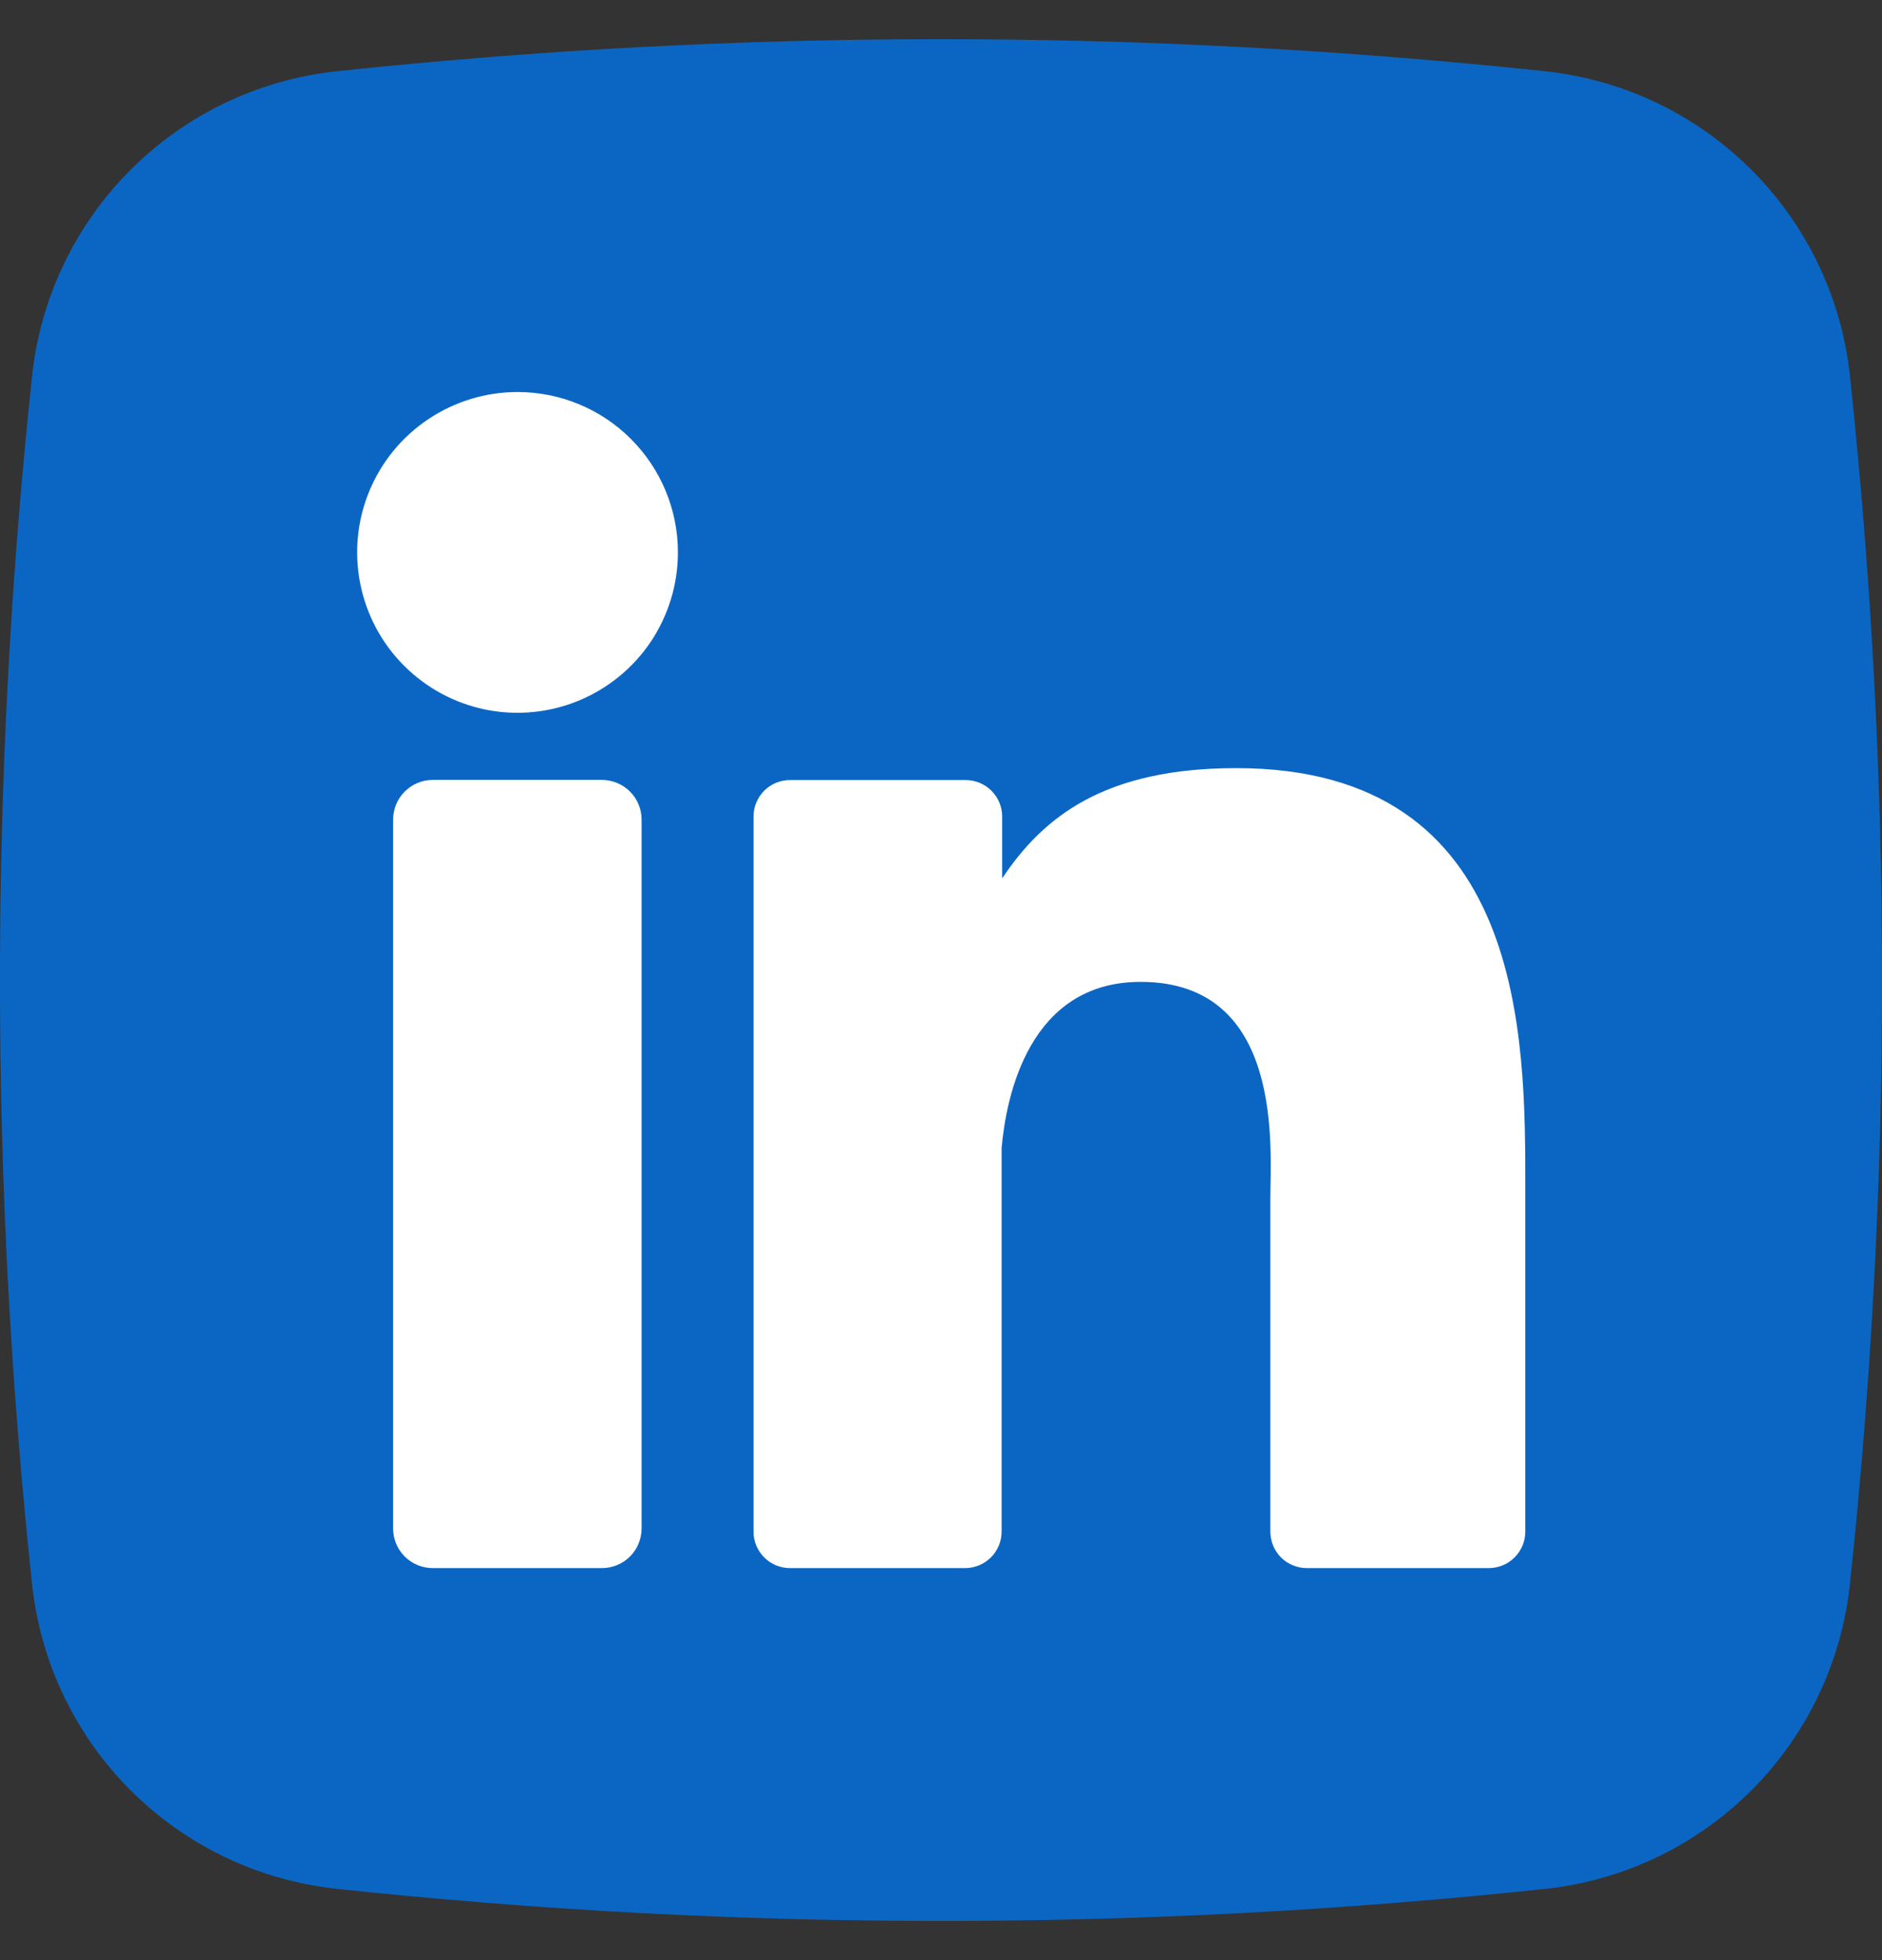 <svg width="24" height="25" viewBox="0 0 24 25" fill="none" xmlns="http://www.w3.org/2000/svg">
<rect x="0" y="0" width="24" height="25" fill="#333333" stroke="none"/>
<g clip-path="url(#clip0_0_2724)">
<path d="M19.707 24.091C14.585 24.637 9.42 24.637 4.298 24.091C3.304 23.986 2.375 23.543 1.667 22.836C0.96 22.13 0.516 21.202 0.409 20.207C-0.137 15.085 -0.137 9.92 0.409 4.798C0.514 3.804 0.957 2.875 1.664 2.167C2.37 1.46 3.298 1.016 4.293 0.909C9.415 0.363 14.58 0.363 19.702 0.909C20.696 1.014 21.625 1.457 22.333 2.164C23.04 2.87 23.485 3.798 23.591 4.793C24.137 9.915 24.137 15.08 23.591 20.202C23.486 21.196 23.043 22.125 22.336 22.833C21.63 23.54 20.702 23.985 19.707 24.091V24.091Z" fill="#0B66C3"/>
<path d="M8.645 7.045C8.645 7.45 8.525 7.845 8.301 8.182C8.076 8.518 7.756 8.78 7.383 8.935C7.009 9.09 6.598 9.131 6.201 9.052C5.804 8.973 5.44 8.778 5.154 8.492C4.867 8.206 4.673 7.841 4.594 7.444C4.515 7.048 4.555 6.636 4.71 6.263C4.865 5.889 5.127 5.569 5.464 5.345C5.8 5.12 6.195 5 6.6 5C7.142 5 7.663 5.215 8.046 5.599C8.43 5.983 8.645 6.503 8.645 7.045Z" fill="white"/>
<path d="M8.182 10.454V19.491C8.182 19.558 8.169 19.624 8.144 19.686C8.119 19.747 8.082 19.804 8.035 19.851C7.988 19.898 7.932 19.936 7.87 19.961C7.809 19.987 7.743 20 7.676 20H5.52C5.453 20 5.387 19.987 5.326 19.962C5.264 19.936 5.208 19.899 5.161 19.852C5.114 19.805 5.076 19.749 5.051 19.687C5.026 19.625 5.013 19.559 5.013 19.493V10.454C5.013 10.32 5.066 10.191 5.161 10.096C5.256 10.001 5.385 9.947 5.52 9.947H7.676C7.81 9.948 7.939 10.001 8.034 10.096C8.129 10.191 8.182 10.32 8.182 10.454V10.454Z" fill="white"/>
<path d="M19.451 15.159V19.534C19.451 19.595 19.439 19.656 19.416 19.712C19.392 19.769 19.358 19.821 19.314 19.864C19.271 19.907 19.22 19.942 19.163 19.965C19.106 19.988 19.046 20 18.984 20H16.666C16.605 20 16.544 19.988 16.488 19.965C16.431 19.942 16.379 19.907 16.336 19.864C16.293 19.821 16.258 19.769 16.235 19.712C16.212 19.656 16.2 19.595 16.2 19.534V15.294C16.2 14.662 16.385 12.523 14.546 12.523C13.121 12.523 12.83 13.986 12.773 14.644V19.534C12.773 19.656 12.725 19.774 12.639 19.861C12.553 19.948 12.436 19.998 12.313 20H10.074C10.013 20 9.953 19.988 9.896 19.965C9.84 19.941 9.788 19.907 9.745 19.863C9.702 19.82 9.668 19.769 9.644 19.712C9.621 19.655 9.609 19.595 9.609 19.534V10.415C9.609 10.354 9.621 10.293 9.644 10.237C9.668 10.18 9.702 10.129 9.745 10.085C9.788 10.042 9.84 10.008 9.896 9.984C9.953 9.961 10.013 9.949 10.074 9.949H12.313C12.437 9.949 12.556 9.998 12.643 10.085C12.731 10.173 12.78 10.291 12.78 10.415V11.203C13.309 10.41 14.093 9.797 15.766 9.797C19.473 9.797 19.451 13.258 19.451 15.159V15.159Z" fill="white"/>
</g>
<defs>
<clipPath id="clip0_0_2724">
<rect width="24" height="24" fill="white" transform="translate(0 0.5)"/>
</clipPath>
</defs>
</svg>
